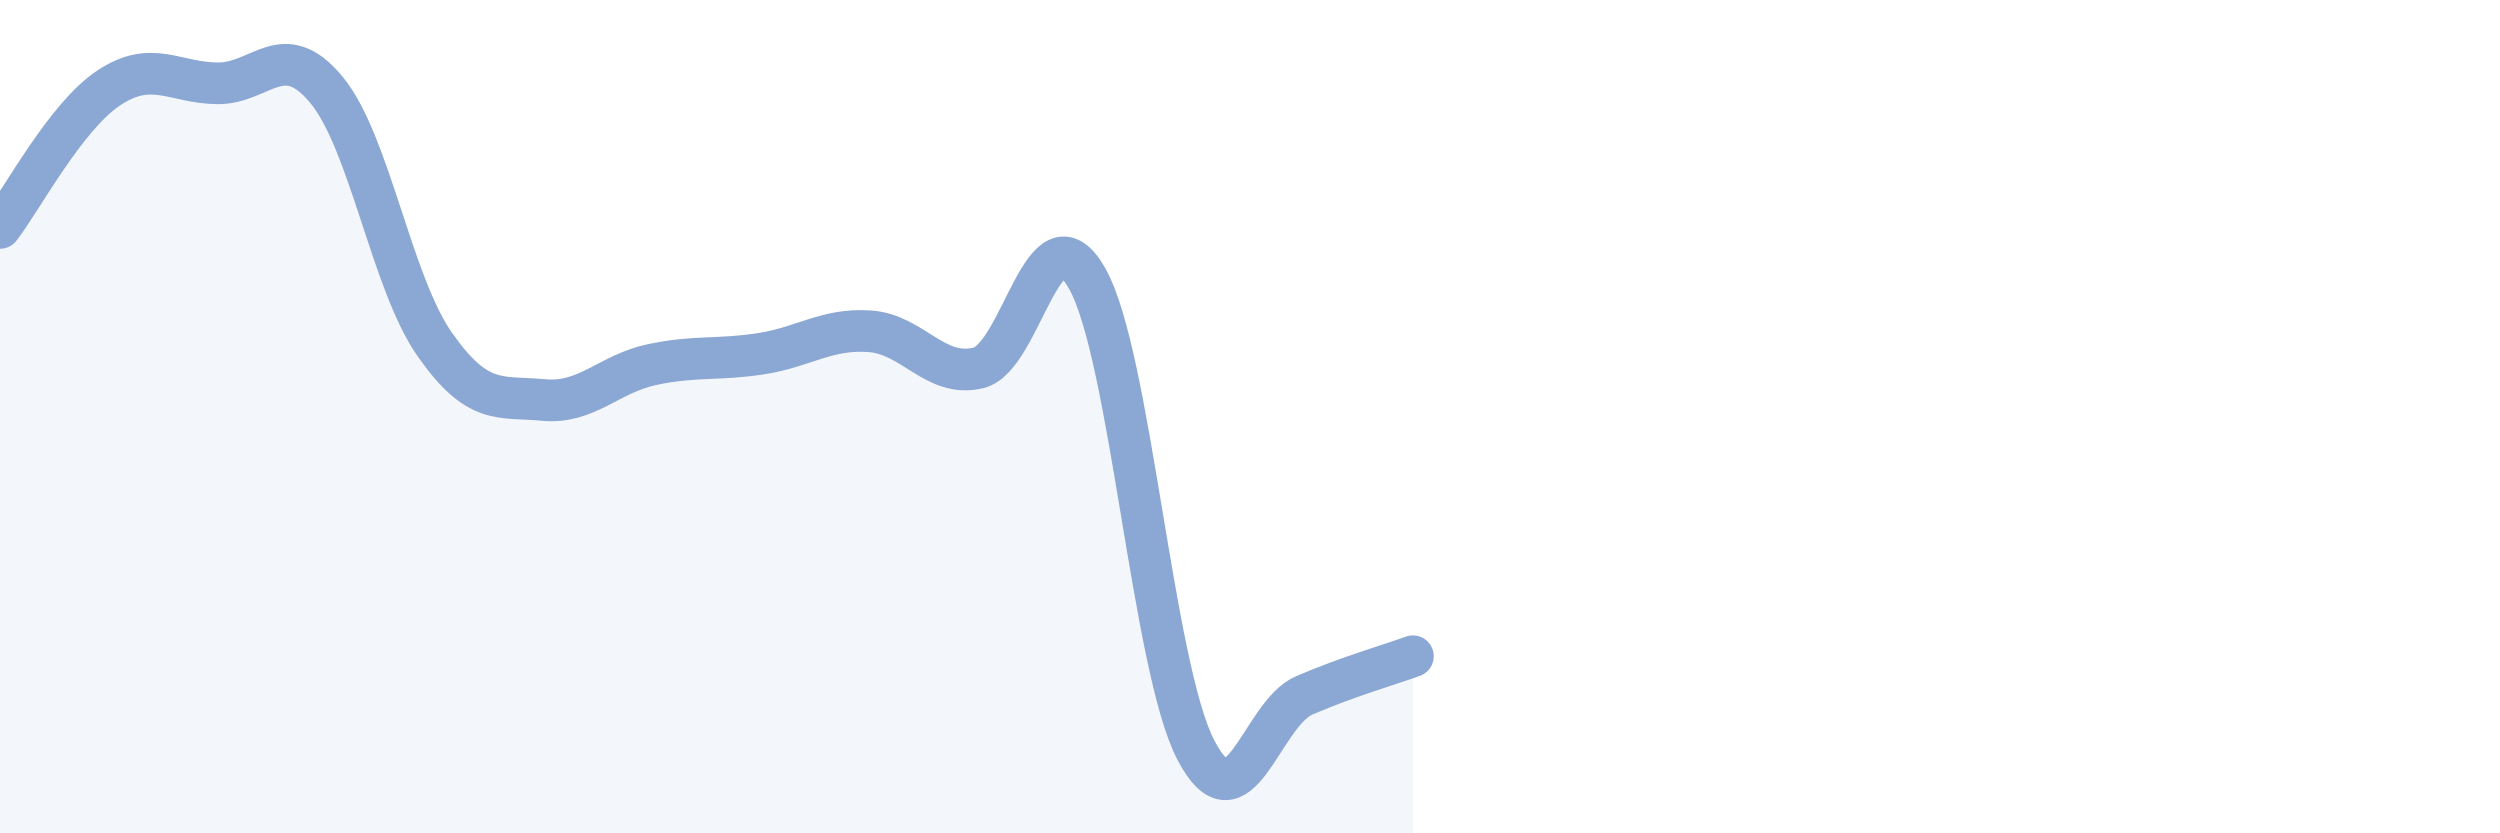 
    <svg width="60" height="20" viewBox="0 0 60 20" xmlns="http://www.w3.org/2000/svg">
      <path
        d="M 0,5.47 C 0.52,4.8 1.57,2.8 2.61,2.11 C 3.65,1.42 4.18,1.99 5.22,2 C 6.26,2.01 6.79,0.9 7.83,2.15 C 8.87,3.4 9.39,6.77 10.43,8.26 C 11.47,9.75 12,9.5 13.04,9.6 C 14.08,9.7 14.61,8.97 15.65,8.75 C 16.69,8.53 17.22,8.65 18.26,8.49 C 19.3,8.33 19.83,7.88 20.87,7.95 C 21.91,8.02 22.44,9.08 23.48,8.83 C 24.52,8.58 25.05,4.85 26.09,6.68 C 27.13,8.51 27.66,16 28.7,18 C 29.74,20 30.26,17.14 31.3,16.69 C 32.34,16.24 33.39,15.94 33.91,15.75L33.91 20L0 20Z"
        fill="#8ba7d3"
        opacity="0.1"
        stroke-linecap="round"
        stroke-linejoin="round"
      />
      <path
        d="M 0,5.47 C 0.52,4.8 1.57,2.8 2.61,2.11 C 3.65,1.42 4.18,1.99 5.22,2 C 6.26,2.01 6.79,0.9 7.83,2.15 C 8.87,3.4 9.39,6.77 10.43,8.26 C 11.47,9.75 12,9.5 13.04,9.6 C 14.08,9.7 14.61,8.97 15.65,8.75 C 16.69,8.53 17.22,8.65 18.26,8.49 C 19.3,8.33 19.83,7.88 20.87,7.95 C 21.91,8.02 22.44,9.08 23.48,8.83 C 24.52,8.58 25.05,4.85 26.09,6.68 C 27.13,8.51 27.66,16 28.7,18 C 29.74,20 30.26,17.14 31.3,16.69 C 32.34,16.24 33.39,15.94 33.91,15.75"
        stroke="#8ba7d3"
        stroke-width="1"
        fill="none"
        stroke-linecap="round"
        stroke-linejoin="round"
      />
    </svg>
  